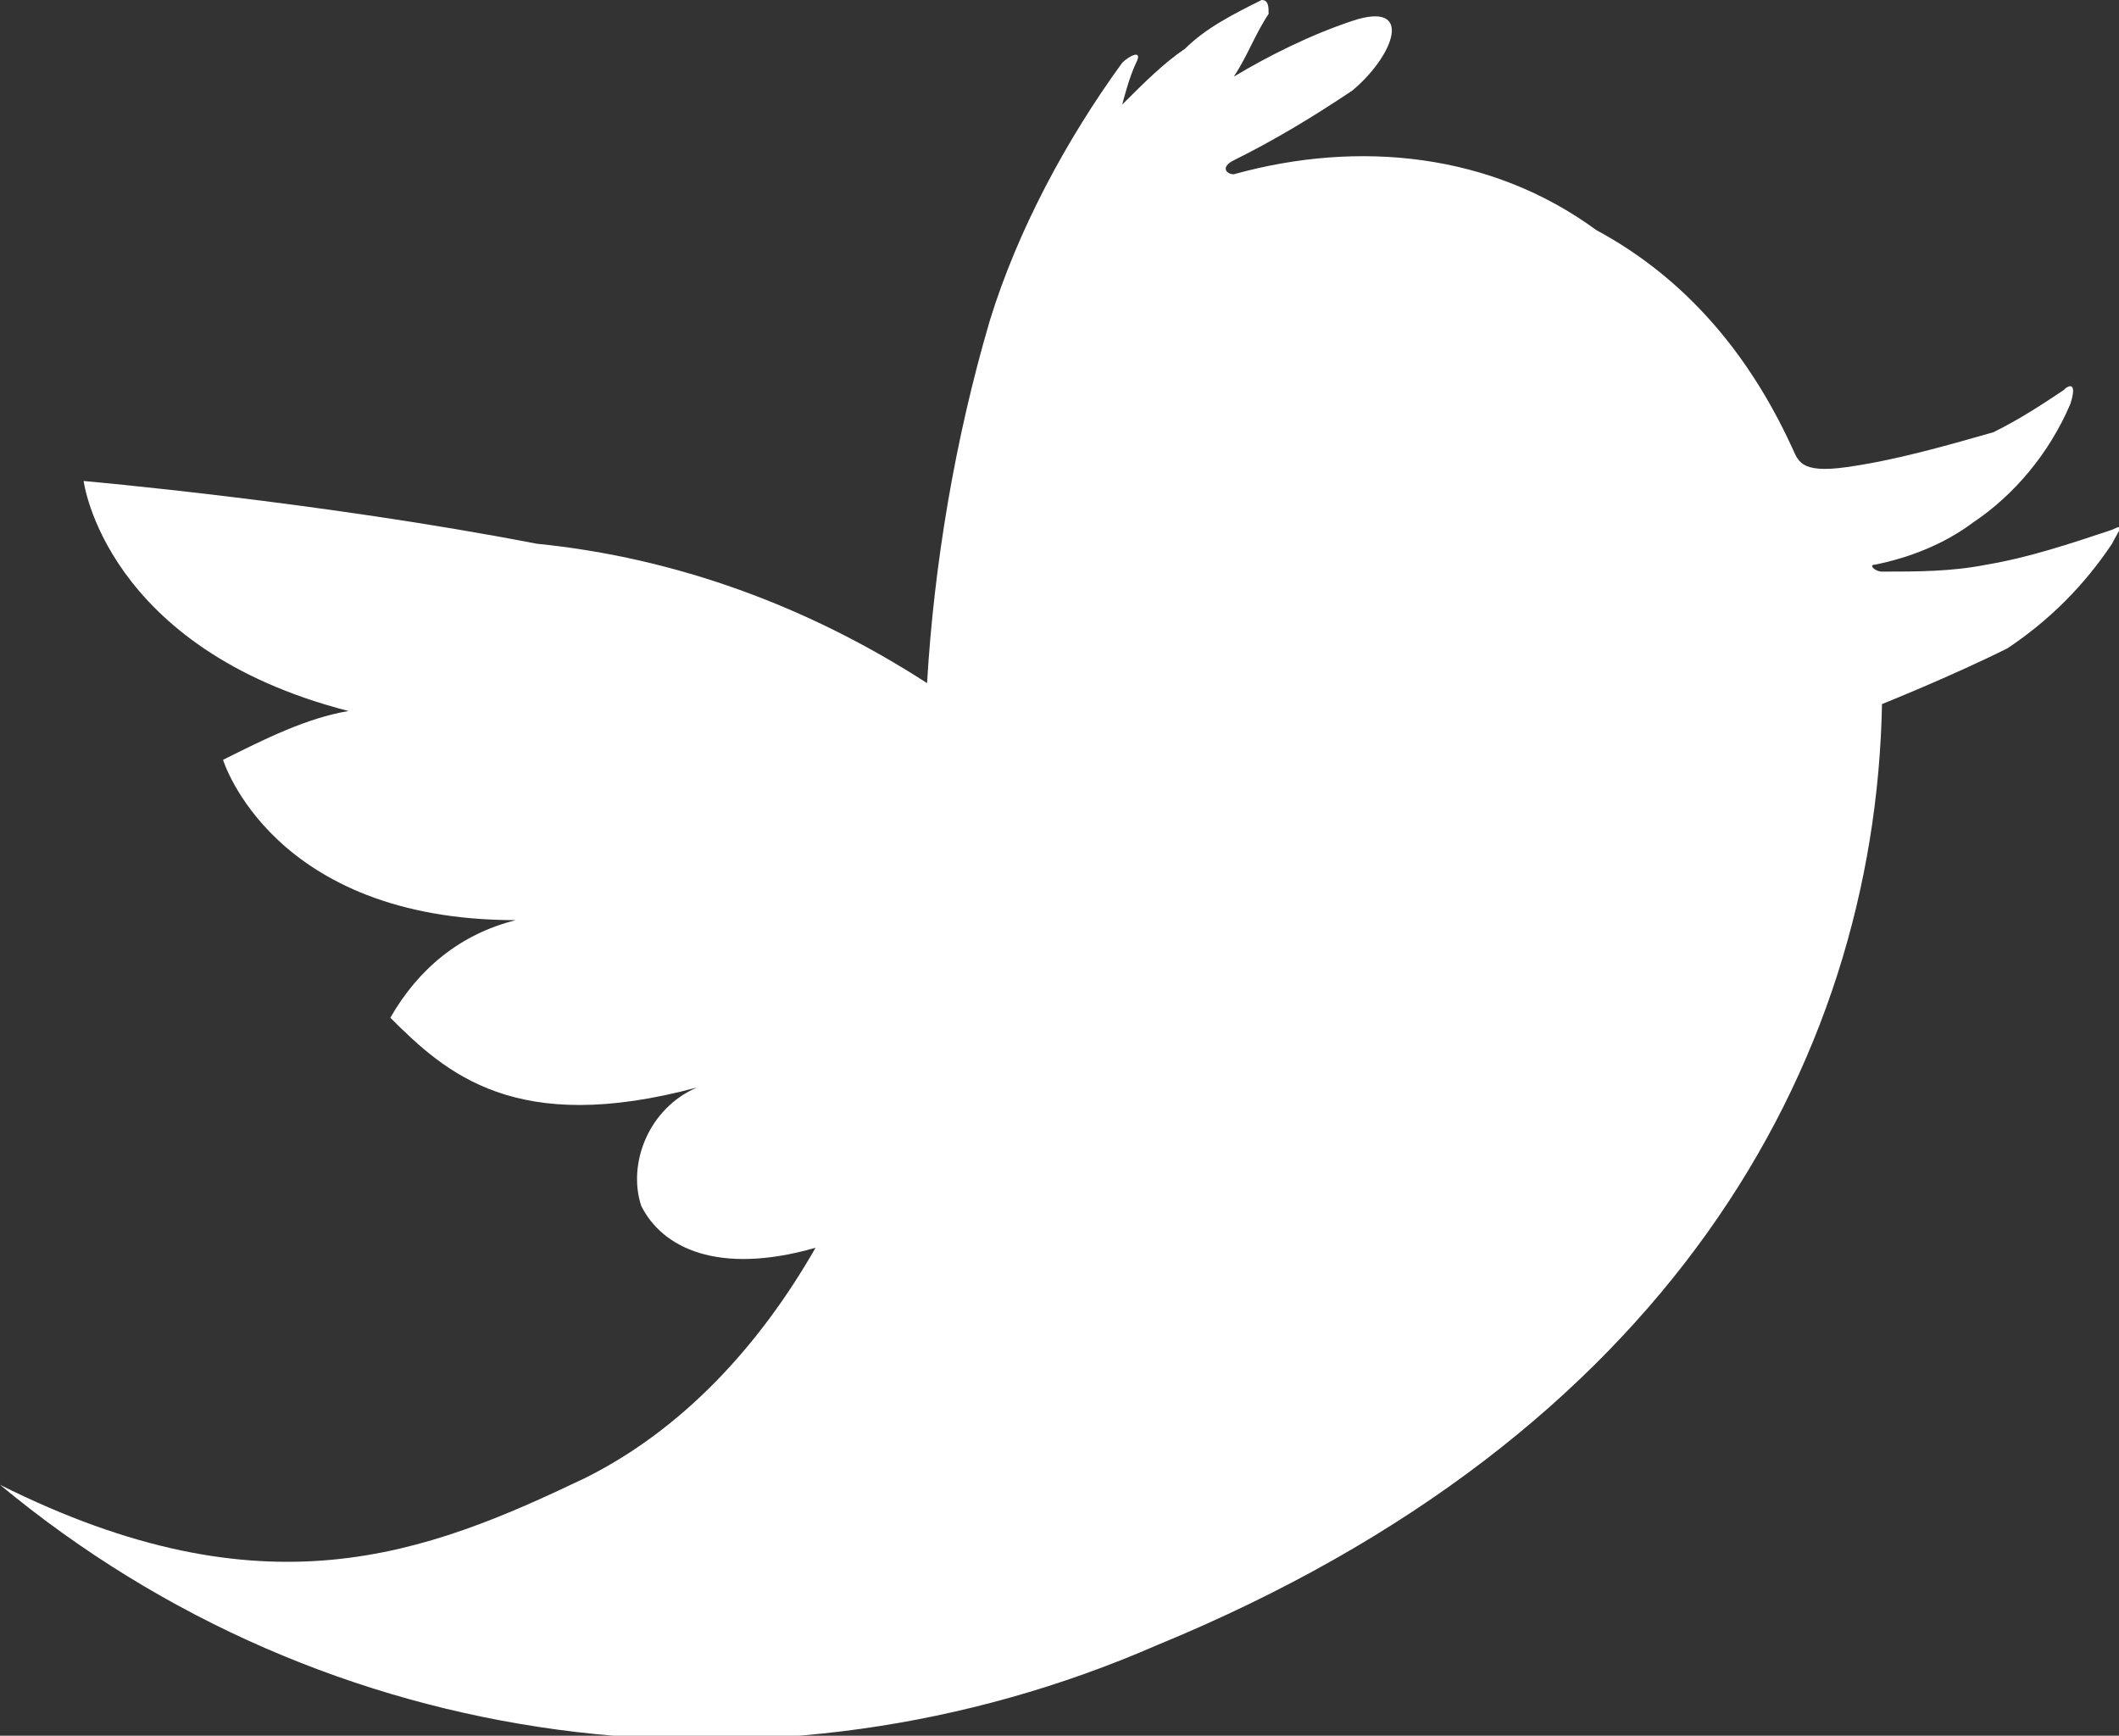 <?xml version="1.0" encoding="utf-8"?>
<!-- Generator: Adobe Illustrator 24.0.0, SVG Export Plug-In . SVG Version: 6.00 Build 0)  -->
<svg version="1.1" id="レイヤー_1" xmlns="http://www.w3.org/2000/svg" xmlns:xlink="http://www.w3.org/1999/xlink" x="0px"
	 y="0px" viewBox="0 0 30.4 24.9" style="enable-background:new 0 0 30.4 24.9;" xml:space="preserve">
<rect x="0" y="0" width="30.4" height="24.9" fill="#333333" stroke="none"/>
<style type="text/css">
	.st0{fill:#FFFFFF;}
</style>
<title>icon-tw</title>
<g id="レイヤー_2_1_">
	<g id="レイヤー_1-2">
		<path class="st0" d="M27,10.1c-0.1,5.2-3.1,10.5-10.4,13.5C11.1,26,4.7,25.2,0,21.3c3.8,1.9,6.1,1,8.4-0.1
			c1.4-0.7,2.5-1.9,3.3-3.3c-1.4,0.4-2.2,0-2.5-0.6C9,16.7,9.3,15.9,10,15.6c-2.6,0.7-3.6-0.2-4.4-1c0.4-0.7,1-1.2,1.8-1.4
			c-3.5,0-4.2-2.3-4.2-2.3c0.6-0.3,1.2-0.6,1.8-0.7C1.5,9.3,1.2,6.9,1.2,6.9s3.4,0.3,6.5,0.9c2,0.2,3.9,0.9,5.6,2
			c0.1-1.7,0.4-3.5,0.9-5.2c0.4-1.3,1.1-2.6,1.9-3.7c0.1-0.1,0.3-0.2,0.2,0s-0.2,0.6-0.2,0.6c0.3-0.3,0.6-0.6,0.9-0.8
			c0.3-0.3,0.7-0.5,1.1-0.7c0.1,0,0.1,0.1,0.1,0.2c-0.2,0.3-0.3,0.6-0.5,0.9c0.5-0.3,1.1-0.6,1.7-0.8c0.9-0.3,0.6,0.5,0,1
			c-0.6,0.4-1.1,0.7-1.7,1c-0.2,0.1-0.1,0.2,0,0.2c1.8-0.5,3.7-0.3,5.2,0.8c1.3,0.7,2.2,1.8,2.8,3.1c0.1,0.2,0.1,0.4,0.8,0.3
			c0.7-0.1,1.4-0.3,2.1-0.5C29,6,29.3,5.8,29.6,5.6c0.1-0.1,0.2-0.1,0.1,0.2c-0.3,0.7-0.8,1.3-1.4,1.7c-0.4,0.3-0.9,0.5-1.4,0.6
			c-0.1,0,0,0.1,0.1,0.1c0.5,0,1,0,1.5-0.1c0.6-0.1,1.2-0.3,1.8-0.5c0.2-0.1,0.1,0,0,0.2c-0.4,0.6-0.9,1.1-1.5,1.5
			C28,9.7,27,10.1,27,10.1"/>
	</g>
</g>
</svg>
